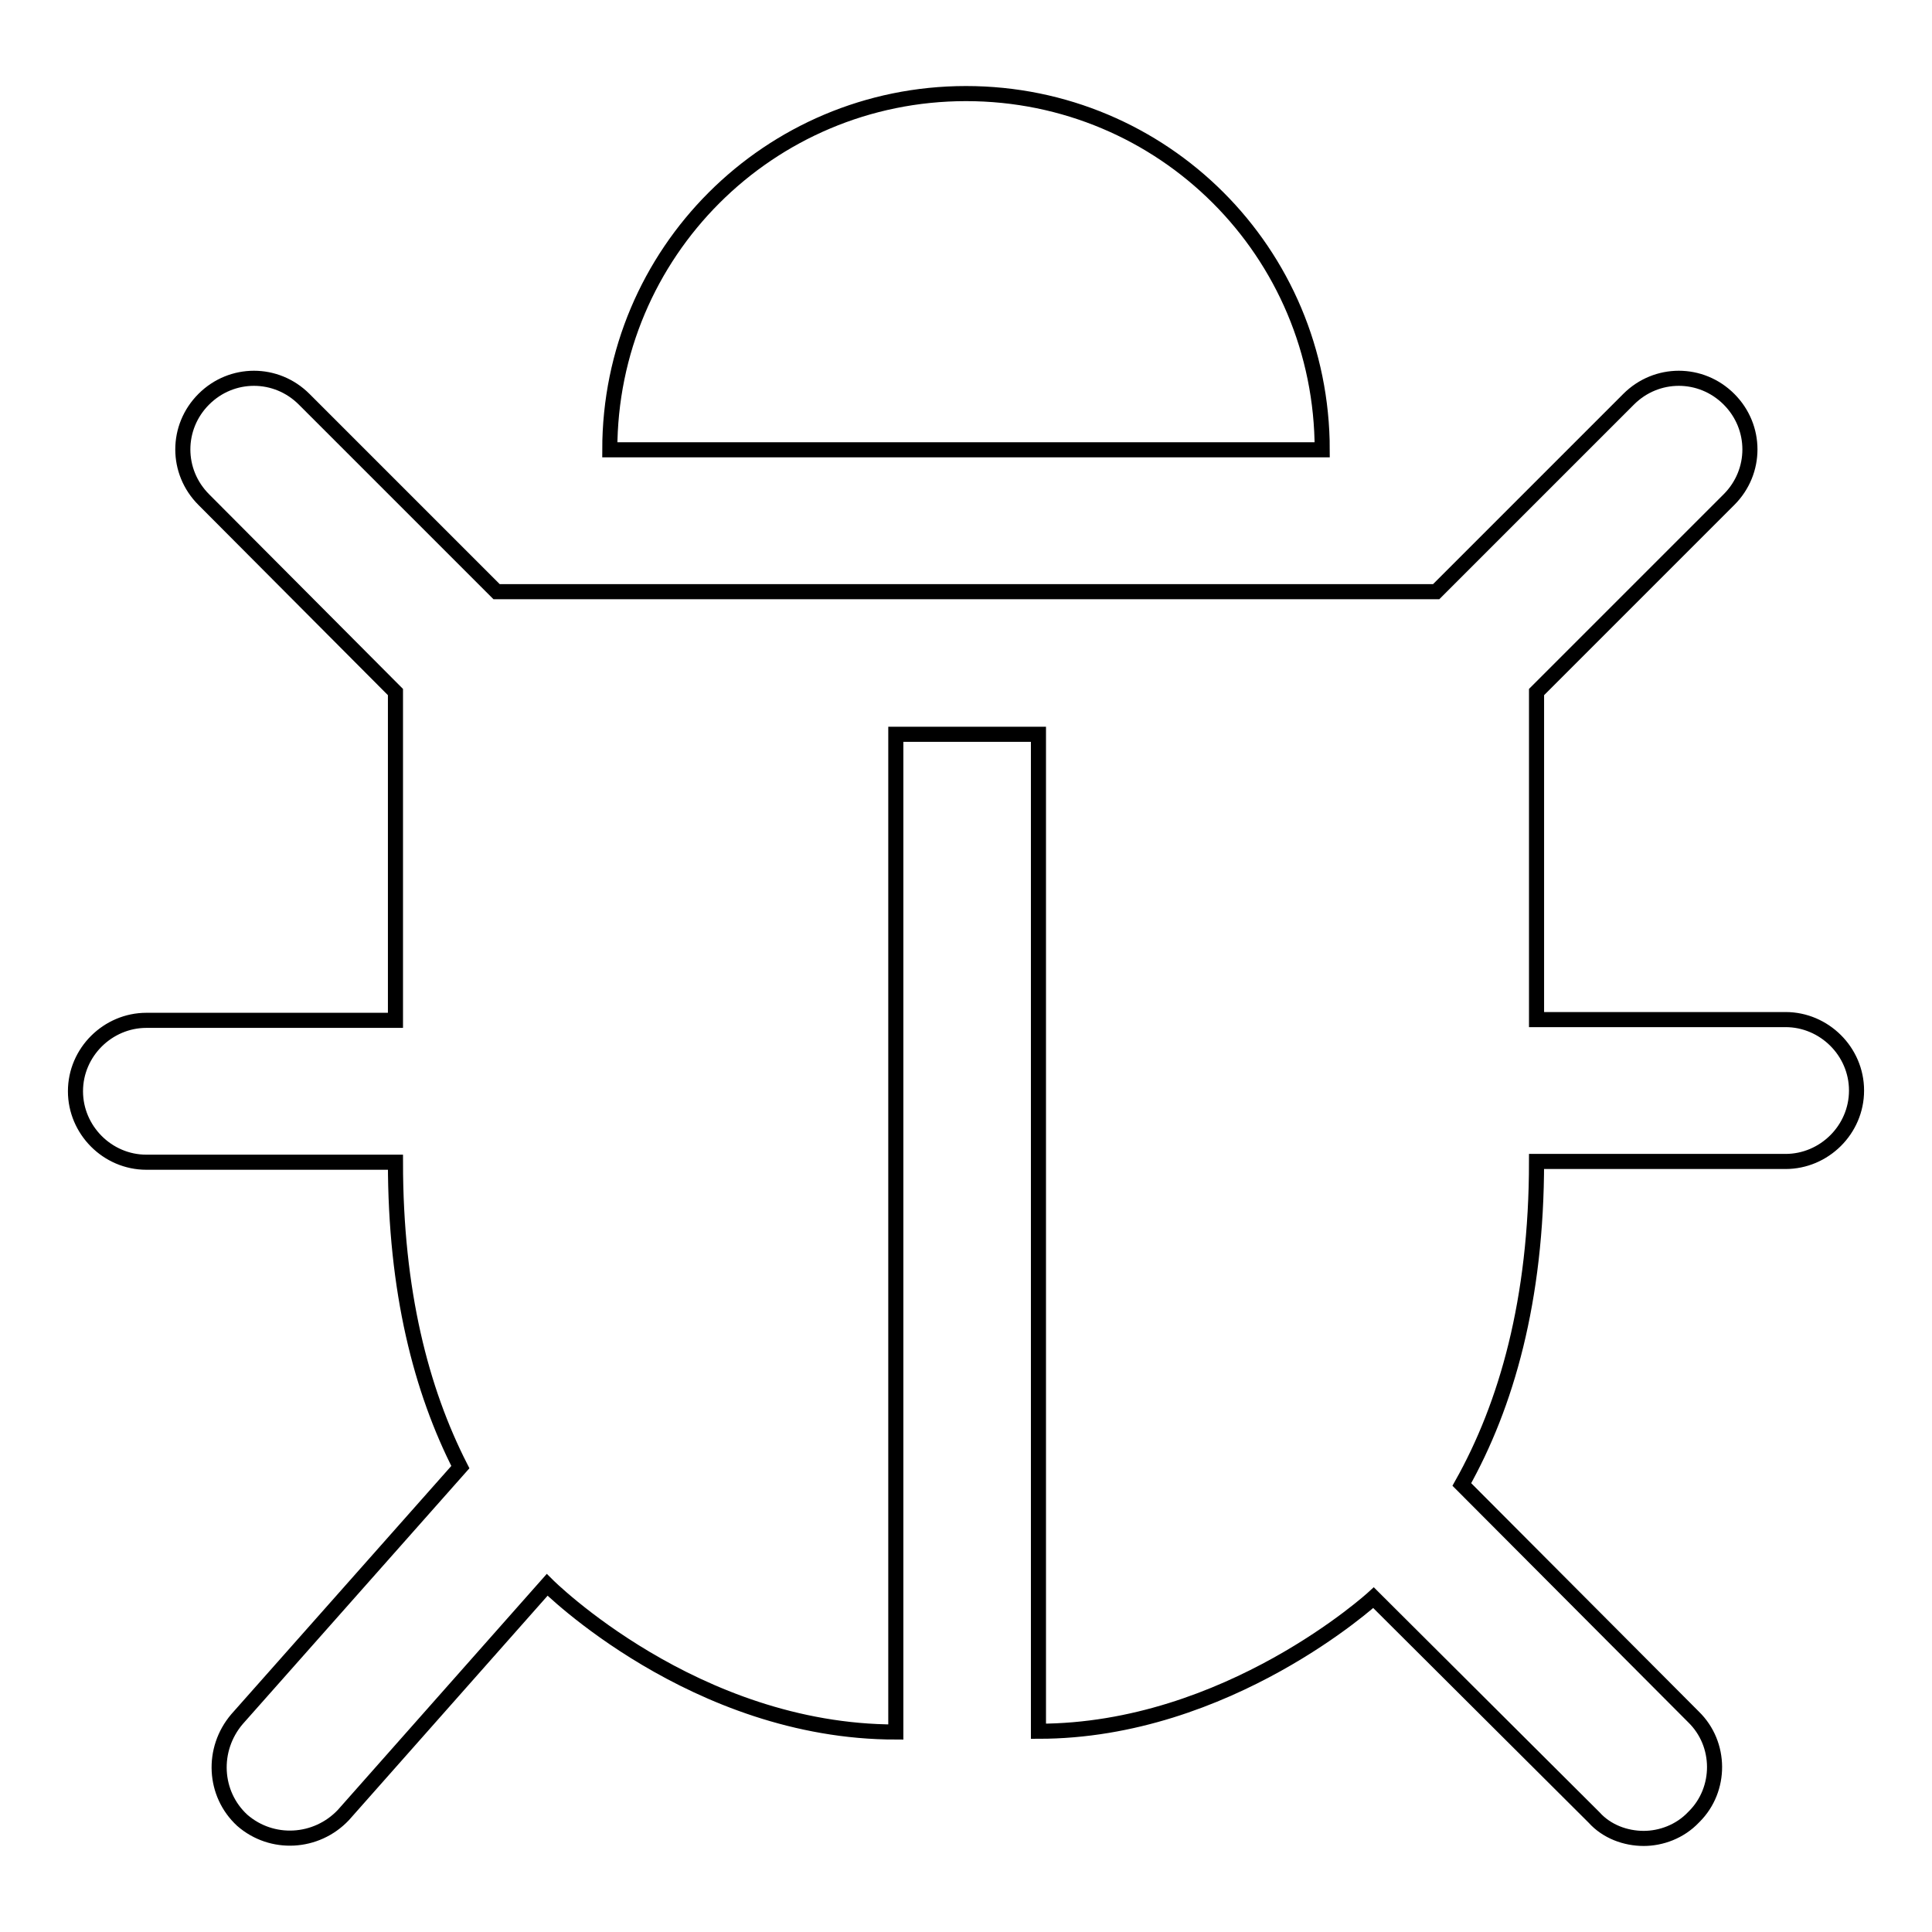 <?xml version="1.0" encoding="utf-8"?>
<!-- Svg Vector Icons : http://www.onlinewebfonts.com/icon -->
<!DOCTYPE svg PUBLIC "-//W3C//DTD SVG 1.1//EN" "http://www.w3.org/Graphics/SVG/1.1/DTD/svg11.dtd">
<svg version="1.1" xmlns="http://www.w3.org/2000/svg" xmlns:xlink="http://www.w3.org/1999/xlink" x="0px" y="0px" viewBox="0 0 256 256" enable-background="new 0 0 256 256" xml:space="preserve">
<g> <path stroke-width="2" fill-opacity="0" stroke="#000000"  d="M246,144.5c0,5.2-4.3,9.4-9.4,9.4h-33c0,18.4-4,32.3-9.9,42.8l30.7,30.8c3.7,3.6,3.7,9.6,0.1,13.2 c0,0,0,0-0.1,0.1c-1.8,1.9-4.3,2.8-6.6,2.8c-2.4,0-4.9-0.9-6.6-2.8l-29.2-29.1c0,0-19.3,17.7-44.4,17.7V97.3h-18.9v132.2 c-26.7,0-46.2-19.5-46.2-19.5l-27,30.5c-3.6,3.8-9.5,4.1-13.4,0.7c-3.8-3.5-4.1-9.4-0.7-13.4L61,194.4c-5.2-10.2-8.6-23.3-8.6-40.4 h-33c-5.2,0-9.4-4.3-9.4-9.4c0-5.2,4.3-9.4,9.4-9.4h33V91.7L27,66.2c-3.7-3.7-3.7-9.6,0-13.3c3.7-3.7,9.6-3.7,13.3,0l25.5,25.5 h124.5l25.5-25.5c3.7-3.7,9.6-3.7,13.3,0c3.7,3.7,3.7,9.6,0,13.3l-25.5,25.5v43.4h33C241.7,135.1,246,139.3,246,144.5L246,144.5z  M175.2,59.6H80.8c0-26.1,21.1-47.2,47.2-47.2C154.1,12.4,175.2,33.4,175.2,59.6L175.2,59.6z"/></g>
</svg>